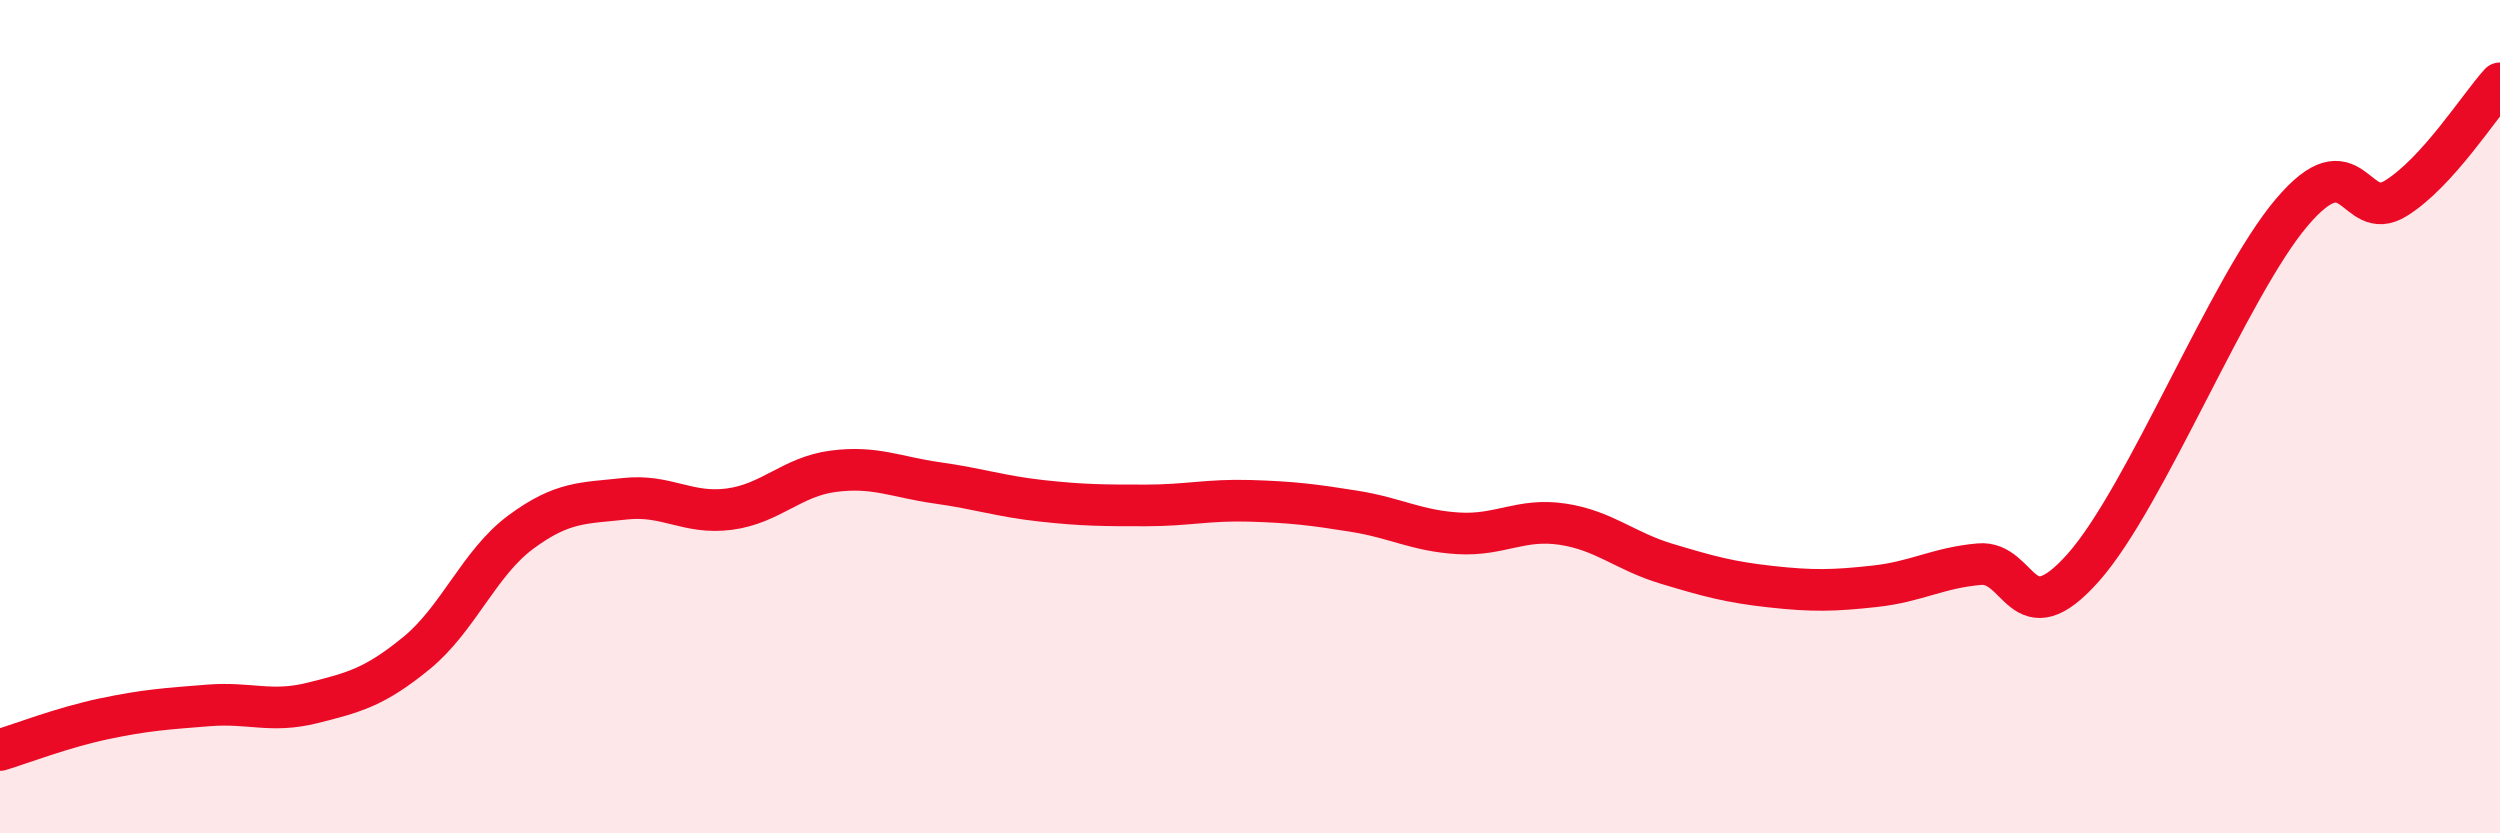 
    <svg width="60" height="20" viewBox="0 0 60 20" xmlns="http://www.w3.org/2000/svg">
      <path
        d="M 0,18 C 0.5,17.85 1.5,17.46 2.5,17.25 C 3.5,17.04 4,17.01 5,16.93 C 6,16.85 6.5,17.12 7.5,16.87 C 8.5,16.62 9,16.49 10,15.67 C 11,14.85 11.5,13.51 12.5,12.77 C 13.5,12.03 14,12.08 15,11.97 C 16,11.86 16.5,12.35 17.5,12.22 C 18.5,12.09 19,11.44 20,11.31 C 21,11.18 21.5,11.45 22.5,11.59 C 23.5,11.73 24,11.91 25,12.02 C 26,12.13 26.5,12.13 27.5,12.13 C 28.5,12.13 29,11.99 30,12.02 C 31,12.05 31.5,12.11 32.5,12.27 C 33.5,12.43 34,12.74 35,12.8 C 36,12.86 36.5,12.43 37.5,12.58 C 38.5,12.73 39,13.23 40,13.53 C 41,13.83 41.5,13.97 42.5,14.08 C 43.5,14.19 44,14.18 45,14.07 C 46,13.96 46.5,13.63 47.5,13.54 C 48.5,13.45 48.5,15.31 50,13.62 C 51.5,11.93 53.5,6.87 55,5.1 C 56.5,3.33 56.5,5.38 57.5,4.76 C 58.5,4.14 59.5,2.55 60,2L60 20L0 20Z"
        fill="#EB0A25"
        opacity="0.1"
        stroke-linecap="round"
        stroke-linejoin="round"
      />
      <path
        d="M 0,18 C 0.5,17.85 1.5,17.46 2.5,17.25 C 3.5,17.04 4,17.01 5,16.93 C 6,16.85 6.5,17.12 7.5,16.87 C 8.5,16.62 9,16.49 10,15.67 C 11,14.85 11.5,13.51 12.5,12.77 C 13.5,12.03 14,12.08 15,11.97 C 16,11.86 16.5,12.35 17.5,12.22 C 18.5,12.09 19,11.44 20,11.31 C 21,11.18 21.5,11.45 22.5,11.59 C 23.5,11.73 24,11.91 25,12.02 C 26,12.13 26.5,12.13 27.5,12.13 C 28.5,12.13 29,11.99 30,12.02 C 31,12.05 31.5,12.11 32.5,12.27 C 33.5,12.43 34,12.74 35,12.8 C 36,12.86 36.5,12.43 37.5,12.58 C 38.5,12.73 39,13.23 40,13.53 C 41,13.83 41.5,13.97 42.5,14.08 C 43.5,14.19 44,14.18 45,14.07 C 46,13.96 46.5,13.63 47.5,13.54 C 48.5,13.45 48.5,15.31 50,13.62 C 51.5,11.93 53.5,6.87 55,5.1 C 56.5,3.33 56.5,5.38 57.5,4.76 C 58.5,4.14 59.5,2.55 60,2"
        stroke="#EB0A25"
        stroke-width="1"
        fill="none"
        stroke-linecap="round"
        stroke-linejoin="round"
      />
    </svg>
  